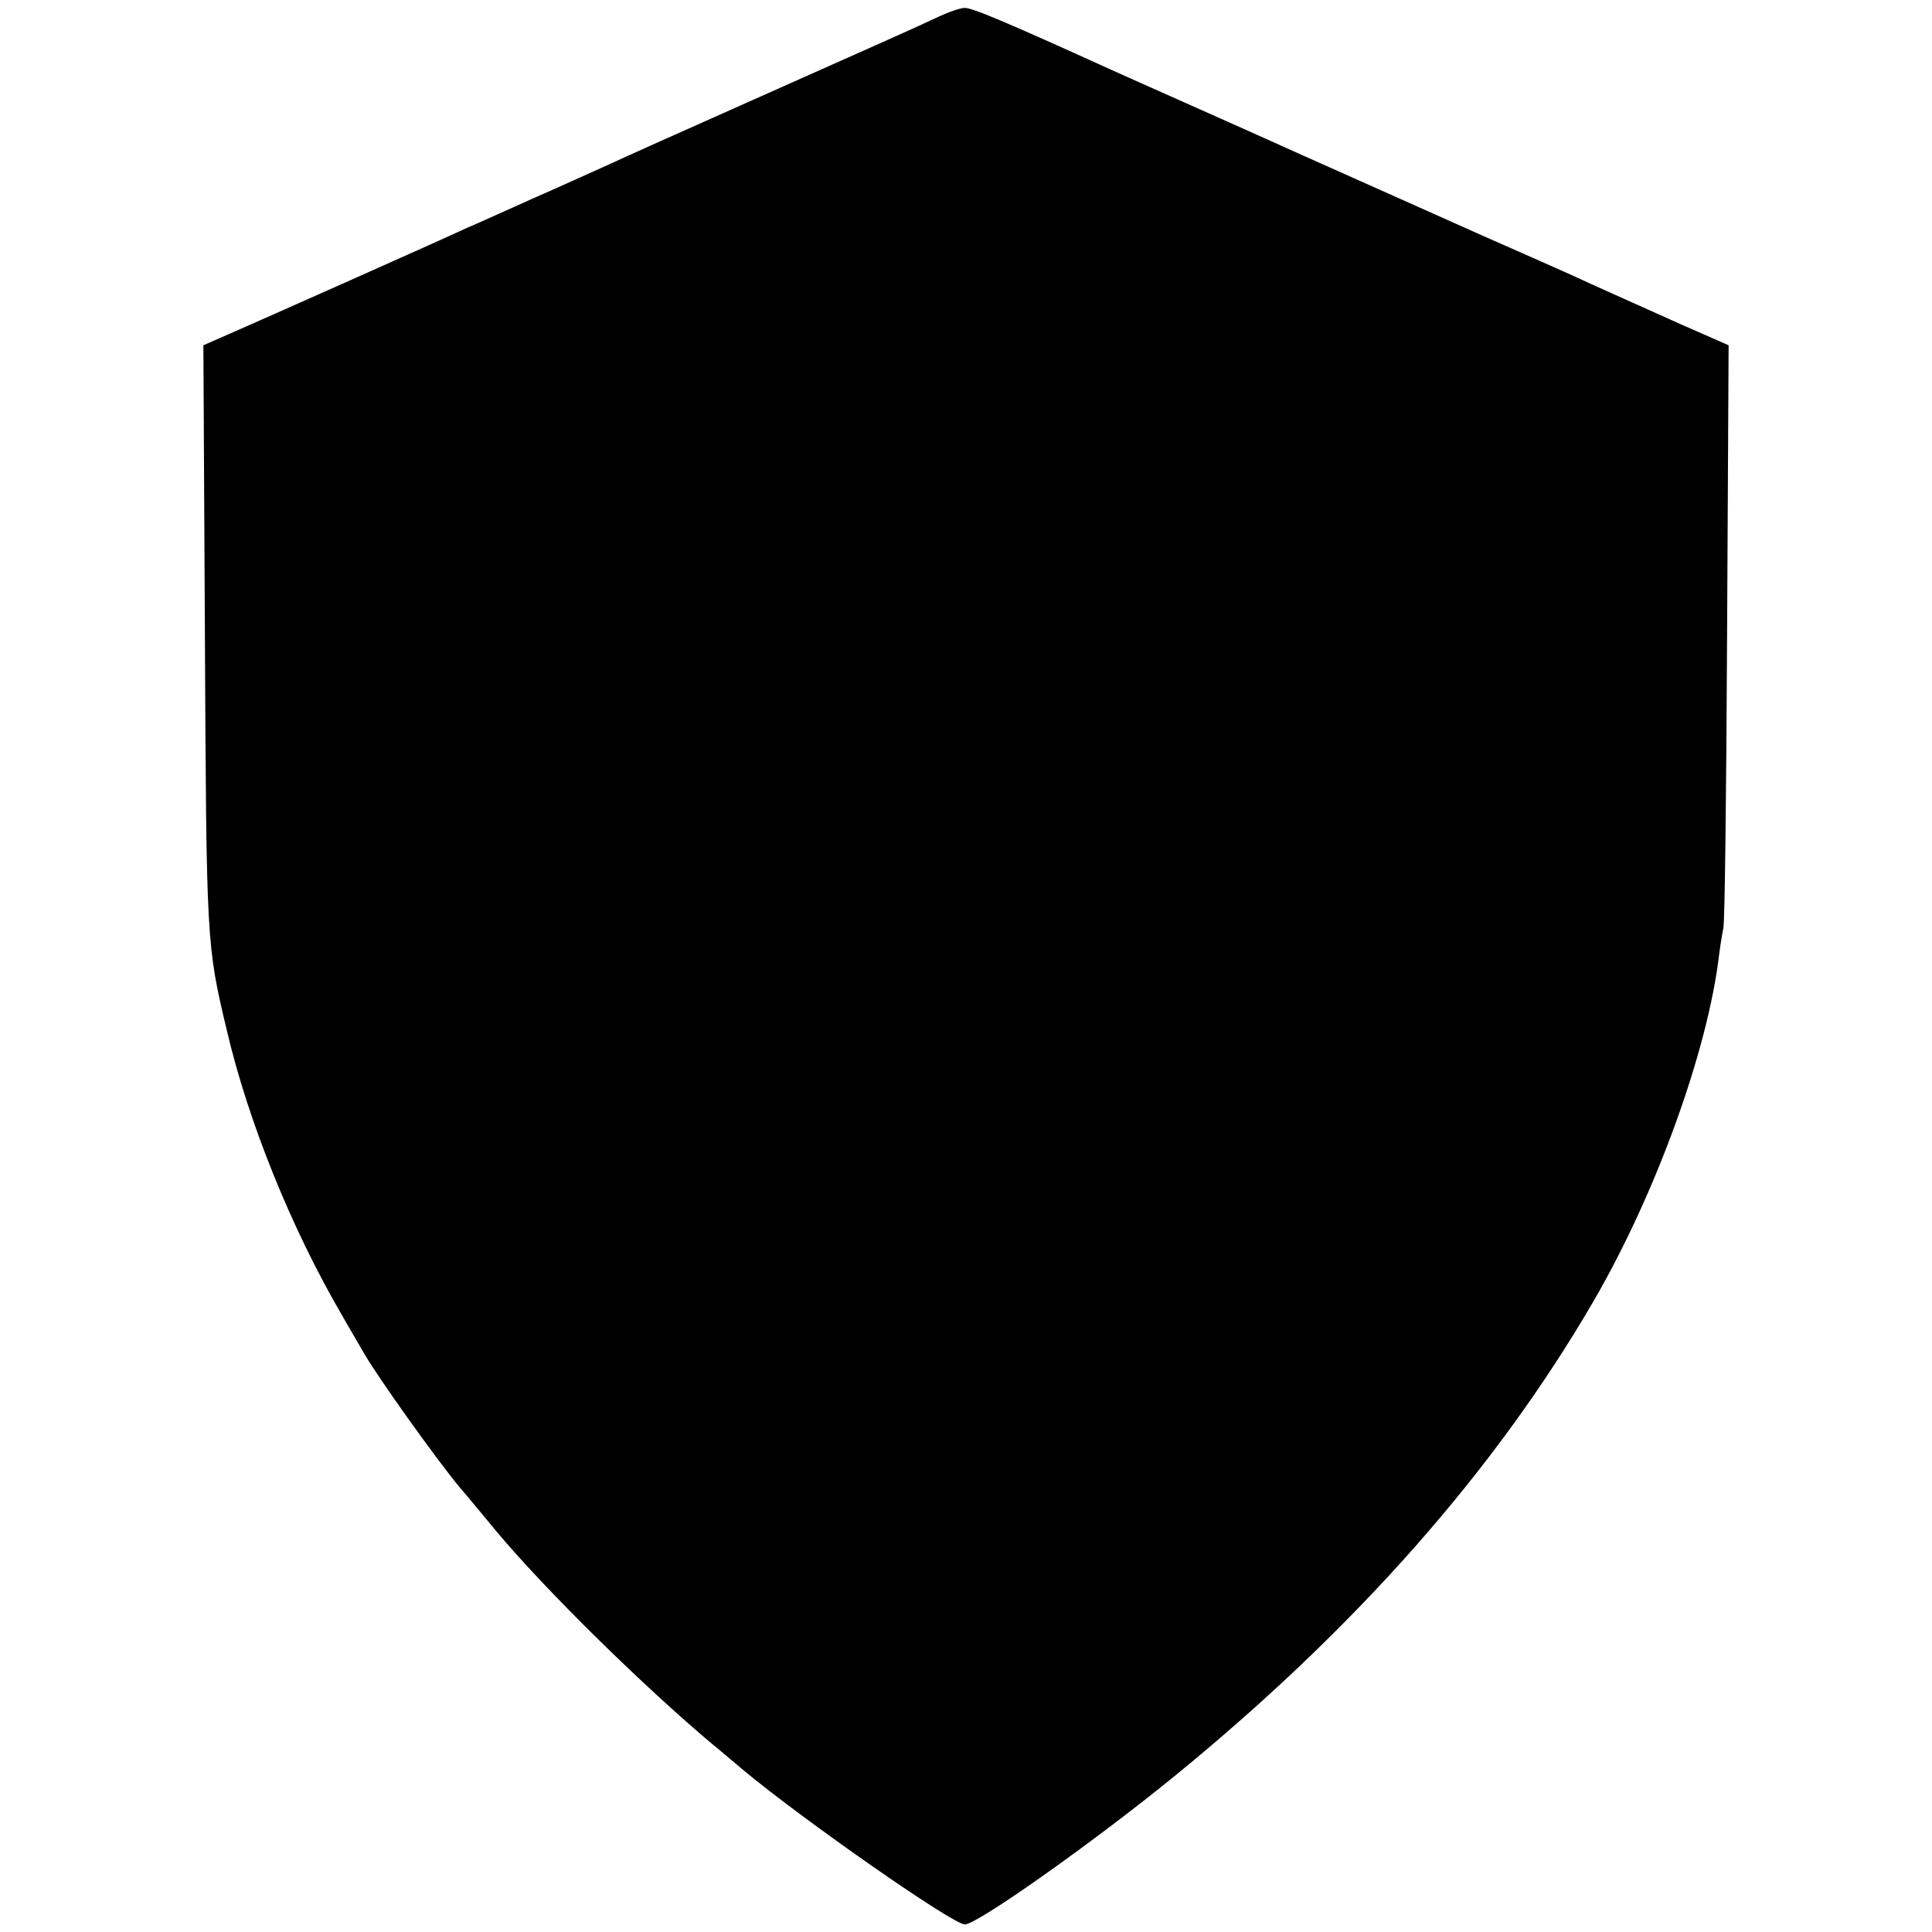 <?xml version="1.0" standalone="no"?>
<!DOCTYPE svg PUBLIC "-//W3C//DTD SVG 20010904//EN"
 "http://www.w3.org/TR/2001/REC-SVG-20010904/DTD/svg10.dtd">
<svg version="1.0" xmlns="http://www.w3.org/2000/svg"
 width="512pt" height="512pt" viewBox="0 0 512 512"
 preserveAspectRatio="xMidYMid meet">
<g transform="translate(0,512) scale(0.1,-0.1)"
fill="#000000" stroke="none">
<path d="M2475 5070 c-62 -29 -85 -39 -525 -235 -146 -65 -294 -131 -330 -148
-36 -16 -130 -59 -210 -94 -80 -36 -158 -71 -175 -78 -59 -28 -552 -247 -623
-278 l-73 -32 4 -765 c4 -817 4 -824 58 -1050 57 -244 172 -527 305 -755 25
-44 52 -89 58 -100 35 -62 195 -286 257 -360 10 -11 53 -63 96 -115 130 -155
387 -408 573 -564 14 -11 50 -42 80 -67 157 -131 555 -409 587 -409 33 0 345
221 558 395 481 393 848 810 1107 1255 166 285 304 666 334 921 3 24 8 55 11
69 4 14 8 367 10 785 l4 760 -123 54 c-140 63 -235 105 -293 132 -22 10 -128
57 -235 104 -107 48 -213 95 -235 105 -198 88 -347 155 -380 170 -22 10 -101
45 -175 78 -74 33 -162 72 -195 87 -284 129 -370 165 -389 164 -12 0 -48 -13
-81 -29z"/>
</g>
</svg>
